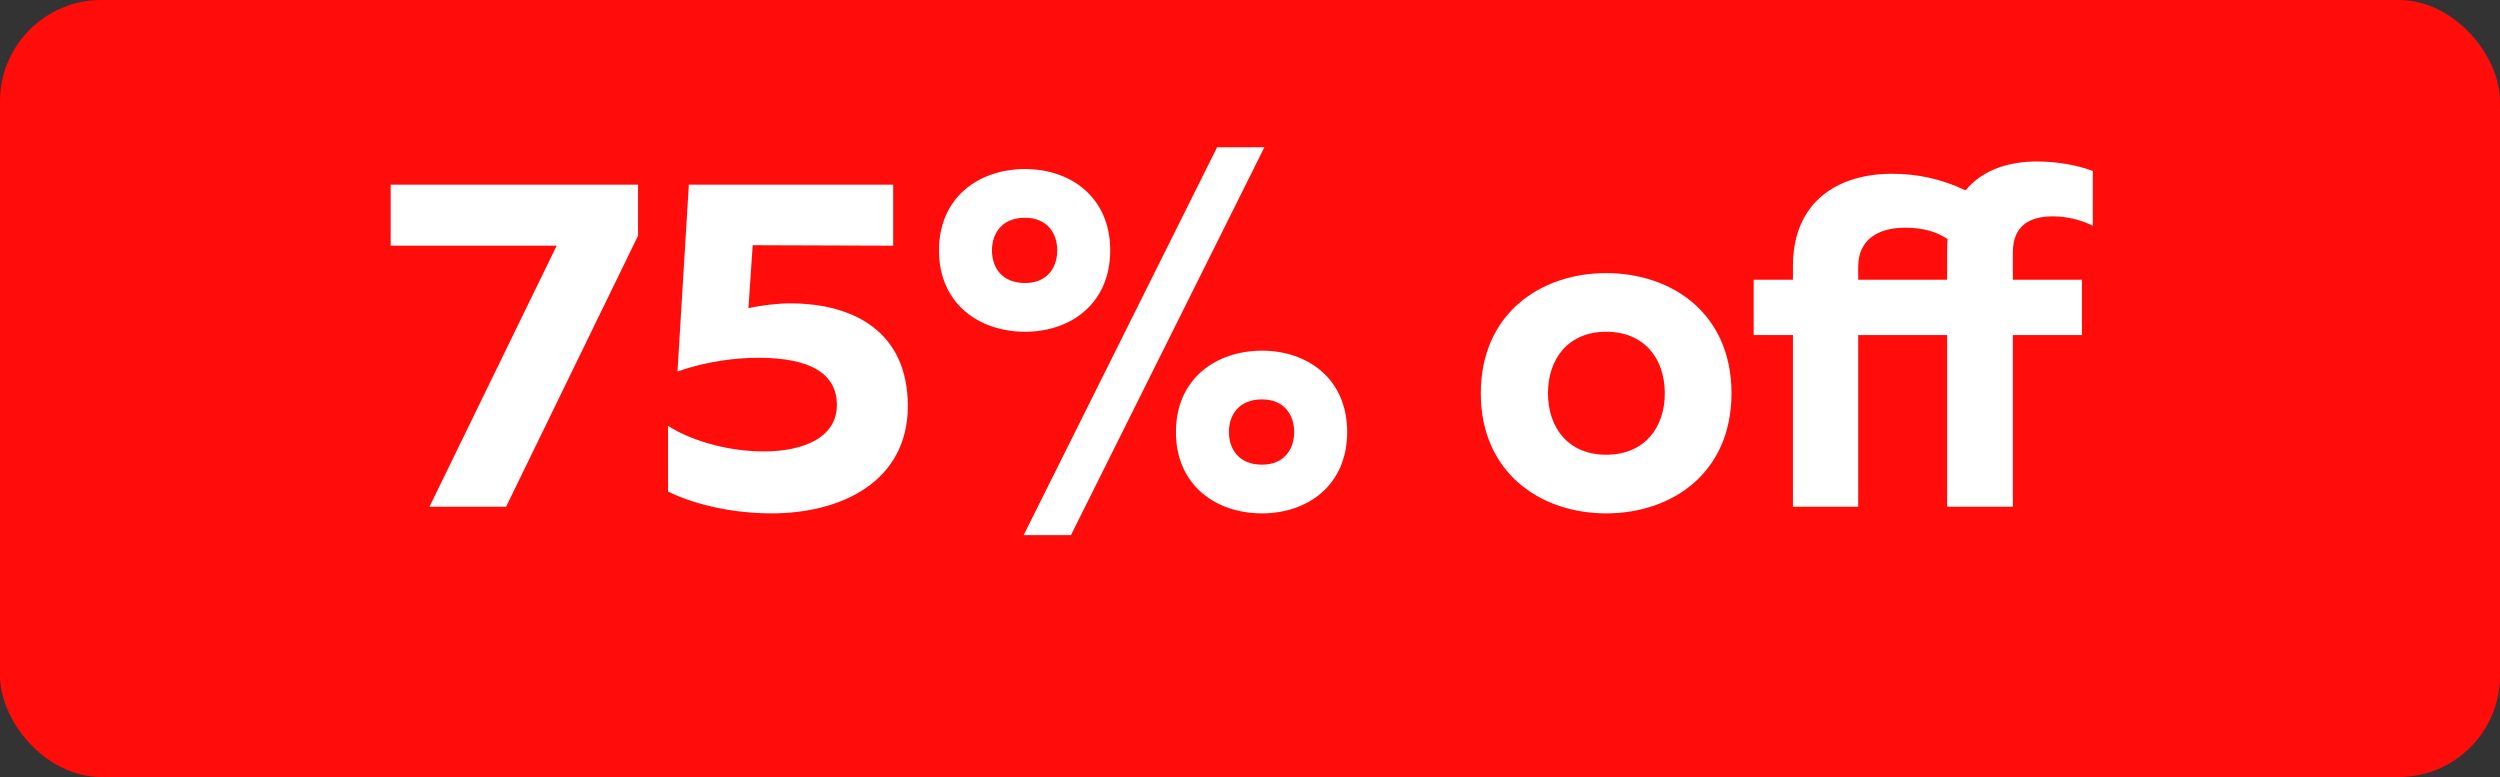<?xml version="1.0" encoding="UTF-8"?> <svg xmlns="http://www.w3.org/2000/svg" width="74" height="23" viewBox="0 0 74 23" fill="none"><rect x="0" y="0" width="74" height="23" fill="#333333" stroke="none"/><rect width="74" height="23" rx="3" fill="#FF0C0B"></rect><path d="M11.564 5.466H18.886V6.978L14.98 15H12.712L16.478 7.272H11.564V5.466ZM20.39 5.466H26.438V7.272L22.28 7.258L22.154 9.12C22.56 9.036 22.994 8.98 23.386 8.98C25.29 8.98 26.872 9.834 26.872 12.018C26.872 14.23 24.94 15.196 22.84 15.196C21.734 15.196 20.614 14.958 19.774 14.552V12.606C20.544 13.096 21.65 13.362 22.602 13.362C23.848 13.362 24.772 12.914 24.772 11.99C24.772 11.052 23.974 10.59 22.448 10.59C21.762 10.59 20.88 10.702 20.054 10.996L20.39 5.466ZM31.7 15.84H30.3L36.026 4.36H37.426L31.7 15.84ZM32.862 7.412C32.862 8.994 31.686 9.82 30.342 9.82C28.984 9.82 27.794 8.994 27.794 7.412C27.794 5.83 28.984 5.004 30.342 5.004C31.686 5.004 32.862 5.83 32.862 7.412ZM29.362 7.412C29.362 7.916 29.656 8.378 30.342 8.378C31 8.378 31.294 7.916 31.294 7.412C31.294 6.908 31 6.446 30.342 6.446C29.656 6.446 29.362 6.908 29.362 7.412ZM39.876 12.788C39.876 14.37 38.7 15.196 37.356 15.196C35.998 15.196 34.808 14.37 34.808 12.788C34.808 11.206 35.998 10.38 37.356 10.38C38.7 10.38 39.876 11.206 39.876 12.788ZM36.376 12.788C36.376 13.292 36.67 13.754 37.356 13.754C38.014 13.754 38.308 13.292 38.308 12.788C38.308 12.284 38.014 11.822 37.356 11.822C36.67 11.822 36.376 12.284 36.376 12.788ZM43.832 11.64C43.832 9.288 45.596 8.084 47.542 8.084C49.502 8.084 51.252 9.288 51.252 11.64C51.252 13.992 49.502 15.196 47.542 15.196C45.596 15.196 43.832 13.992 43.832 11.64ZM49.278 11.64C49.278 10.604 48.662 9.82 47.542 9.82C46.436 9.82 45.82 10.604 45.82 11.64C45.82 12.676 46.436 13.46 47.542 13.46C48.662 13.46 49.278 12.676 49.278 11.64ZM61.947 6.684C61.653 6.53 61.205 6.404 60.771 6.404C60.141 6.404 59.581 6.628 59.581 7.468V8.28H61.625V9.918H59.581V15H57.635V9.918H55.003V15H53.071V9.918H51.909V8.28H53.071V7.874C53.071 5.97 54.401 5.144 55.997 5.144C56.739 5.144 57.439 5.284 58.181 5.634C58.699 5.004 59.497 4.78 60.295 4.78C60.911 4.78 61.499 4.892 61.947 5.06V6.684ZM55.003 8.28H57.635V7.566C57.635 7.398 57.635 7.23 57.649 7.076C57.313 6.852 56.907 6.74 56.389 6.74C55.563 6.74 55.003 7.118 55.003 7.888V8.28Z" fill="white"></path></svg> 
